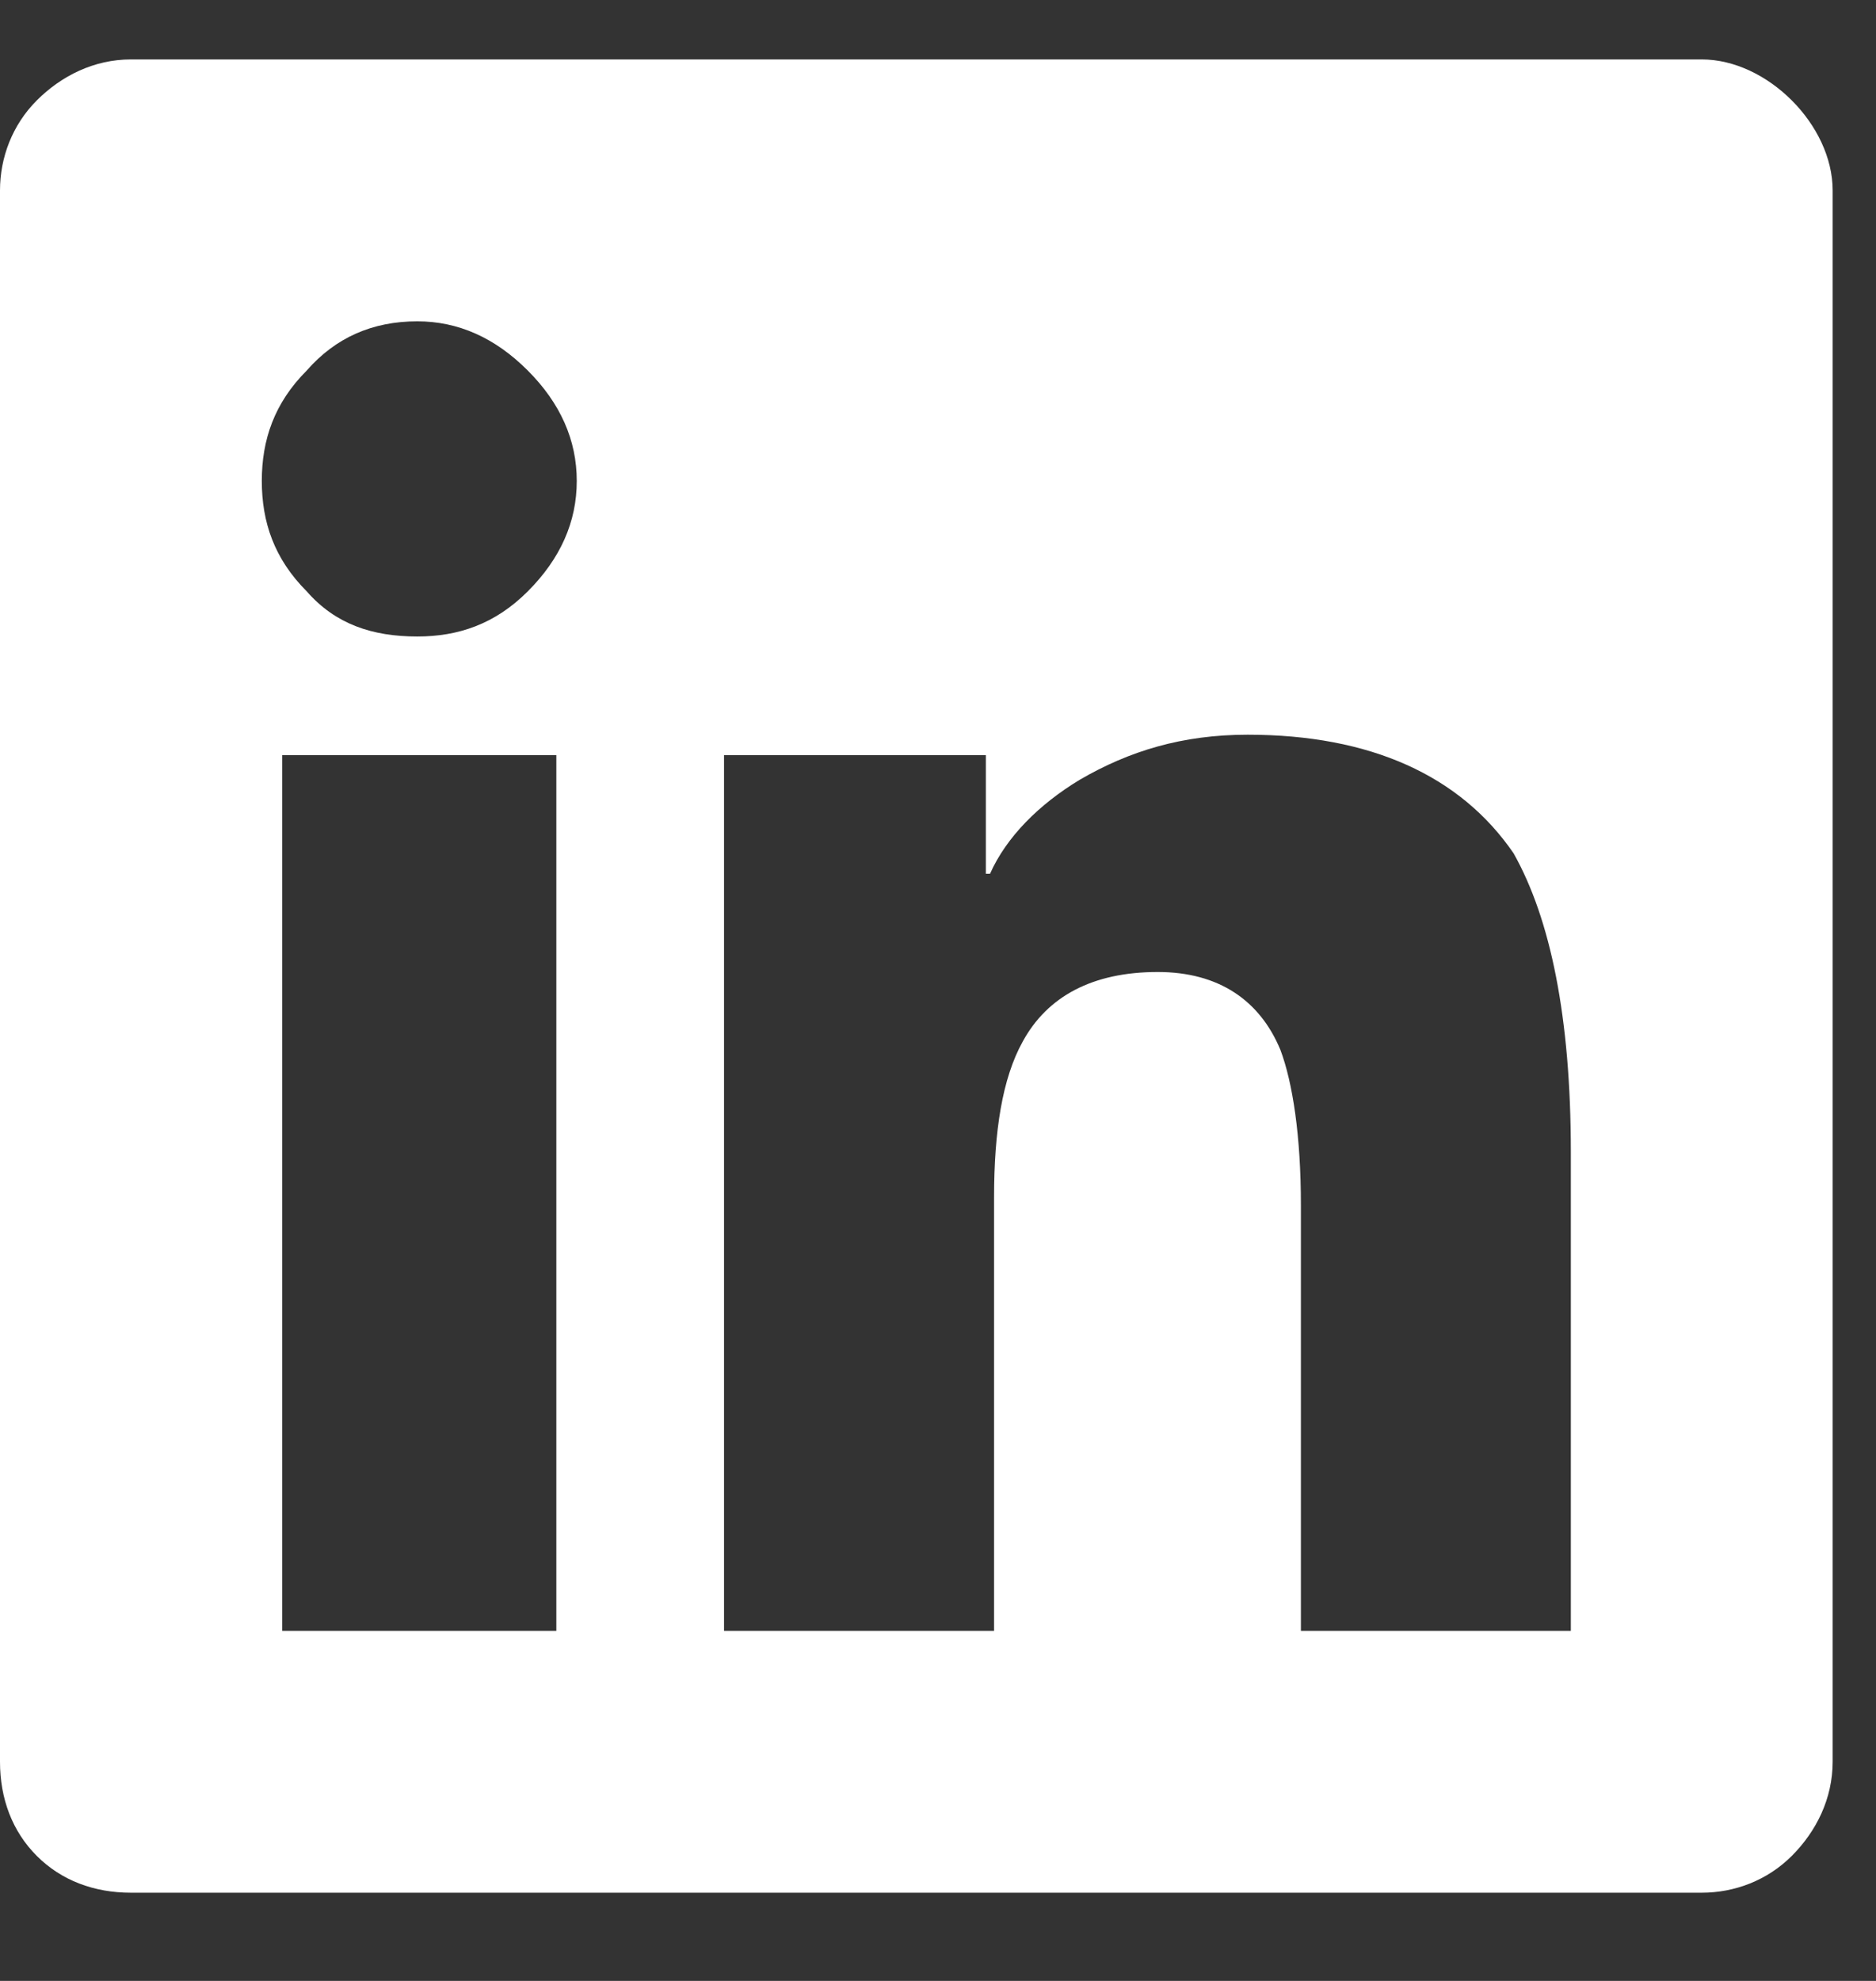 <svg width="18" height="19" viewBox="0 0 18 19" fill="none" xmlns="http://www.w3.org/2000/svg">
<rect x="0" y="0" width="18" height="19" fill="#333333" stroke="none"/>
<path d="M16.328 0.57C16.642 0.57 16.956 0.727 17.192 0.963C17.427 1.198 17.584 1.512 17.584 1.826V16.898C17.584 17.252 17.427 17.566 17.192 17.801C16.956 18.037 16.642 18.154 16.328 18.154H1.256C0.903 18.154 0.589 18.037 0.353 17.801C0.118 17.566 0 17.252 0 16.898V1.826C0 1.512 0.118 1.198 0.353 0.963C0.589 0.727 0.903 0.57 1.256 0.57H16.328ZM5.299 15.642H5.338V7.243H2.708V15.642H5.299ZM4.004 6.105C4.396 6.105 4.749 5.987 5.063 5.673C5.377 5.359 5.534 5.006 5.534 4.613C5.534 4.221 5.377 3.867 5.063 3.553C4.749 3.239 4.396 3.082 4.004 3.082C3.572 3.082 3.219 3.239 2.944 3.553C2.63 3.867 2.512 4.221 2.512 4.613C2.512 5.006 2.63 5.359 2.944 5.673C3.219 5.987 3.572 6.105 4.004 6.105ZM15.072 15.642V11.05C15.072 9.755 14.876 8.813 14.523 8.185C14.012 7.439 13.149 7.047 11.971 7.047C11.343 7.047 10.833 7.204 10.362 7.478C9.97 7.714 9.656 8.028 9.499 8.381H9.459V7.243H6.947V15.642H9.538V11.482C9.538 10.854 9.616 10.344 9.813 9.99C10.048 9.559 10.48 9.323 11.108 9.323C11.697 9.323 12.089 9.598 12.285 10.069C12.403 10.383 12.482 10.893 12.482 11.56V15.642H15.072Z" fill="white"/>
</svg>
